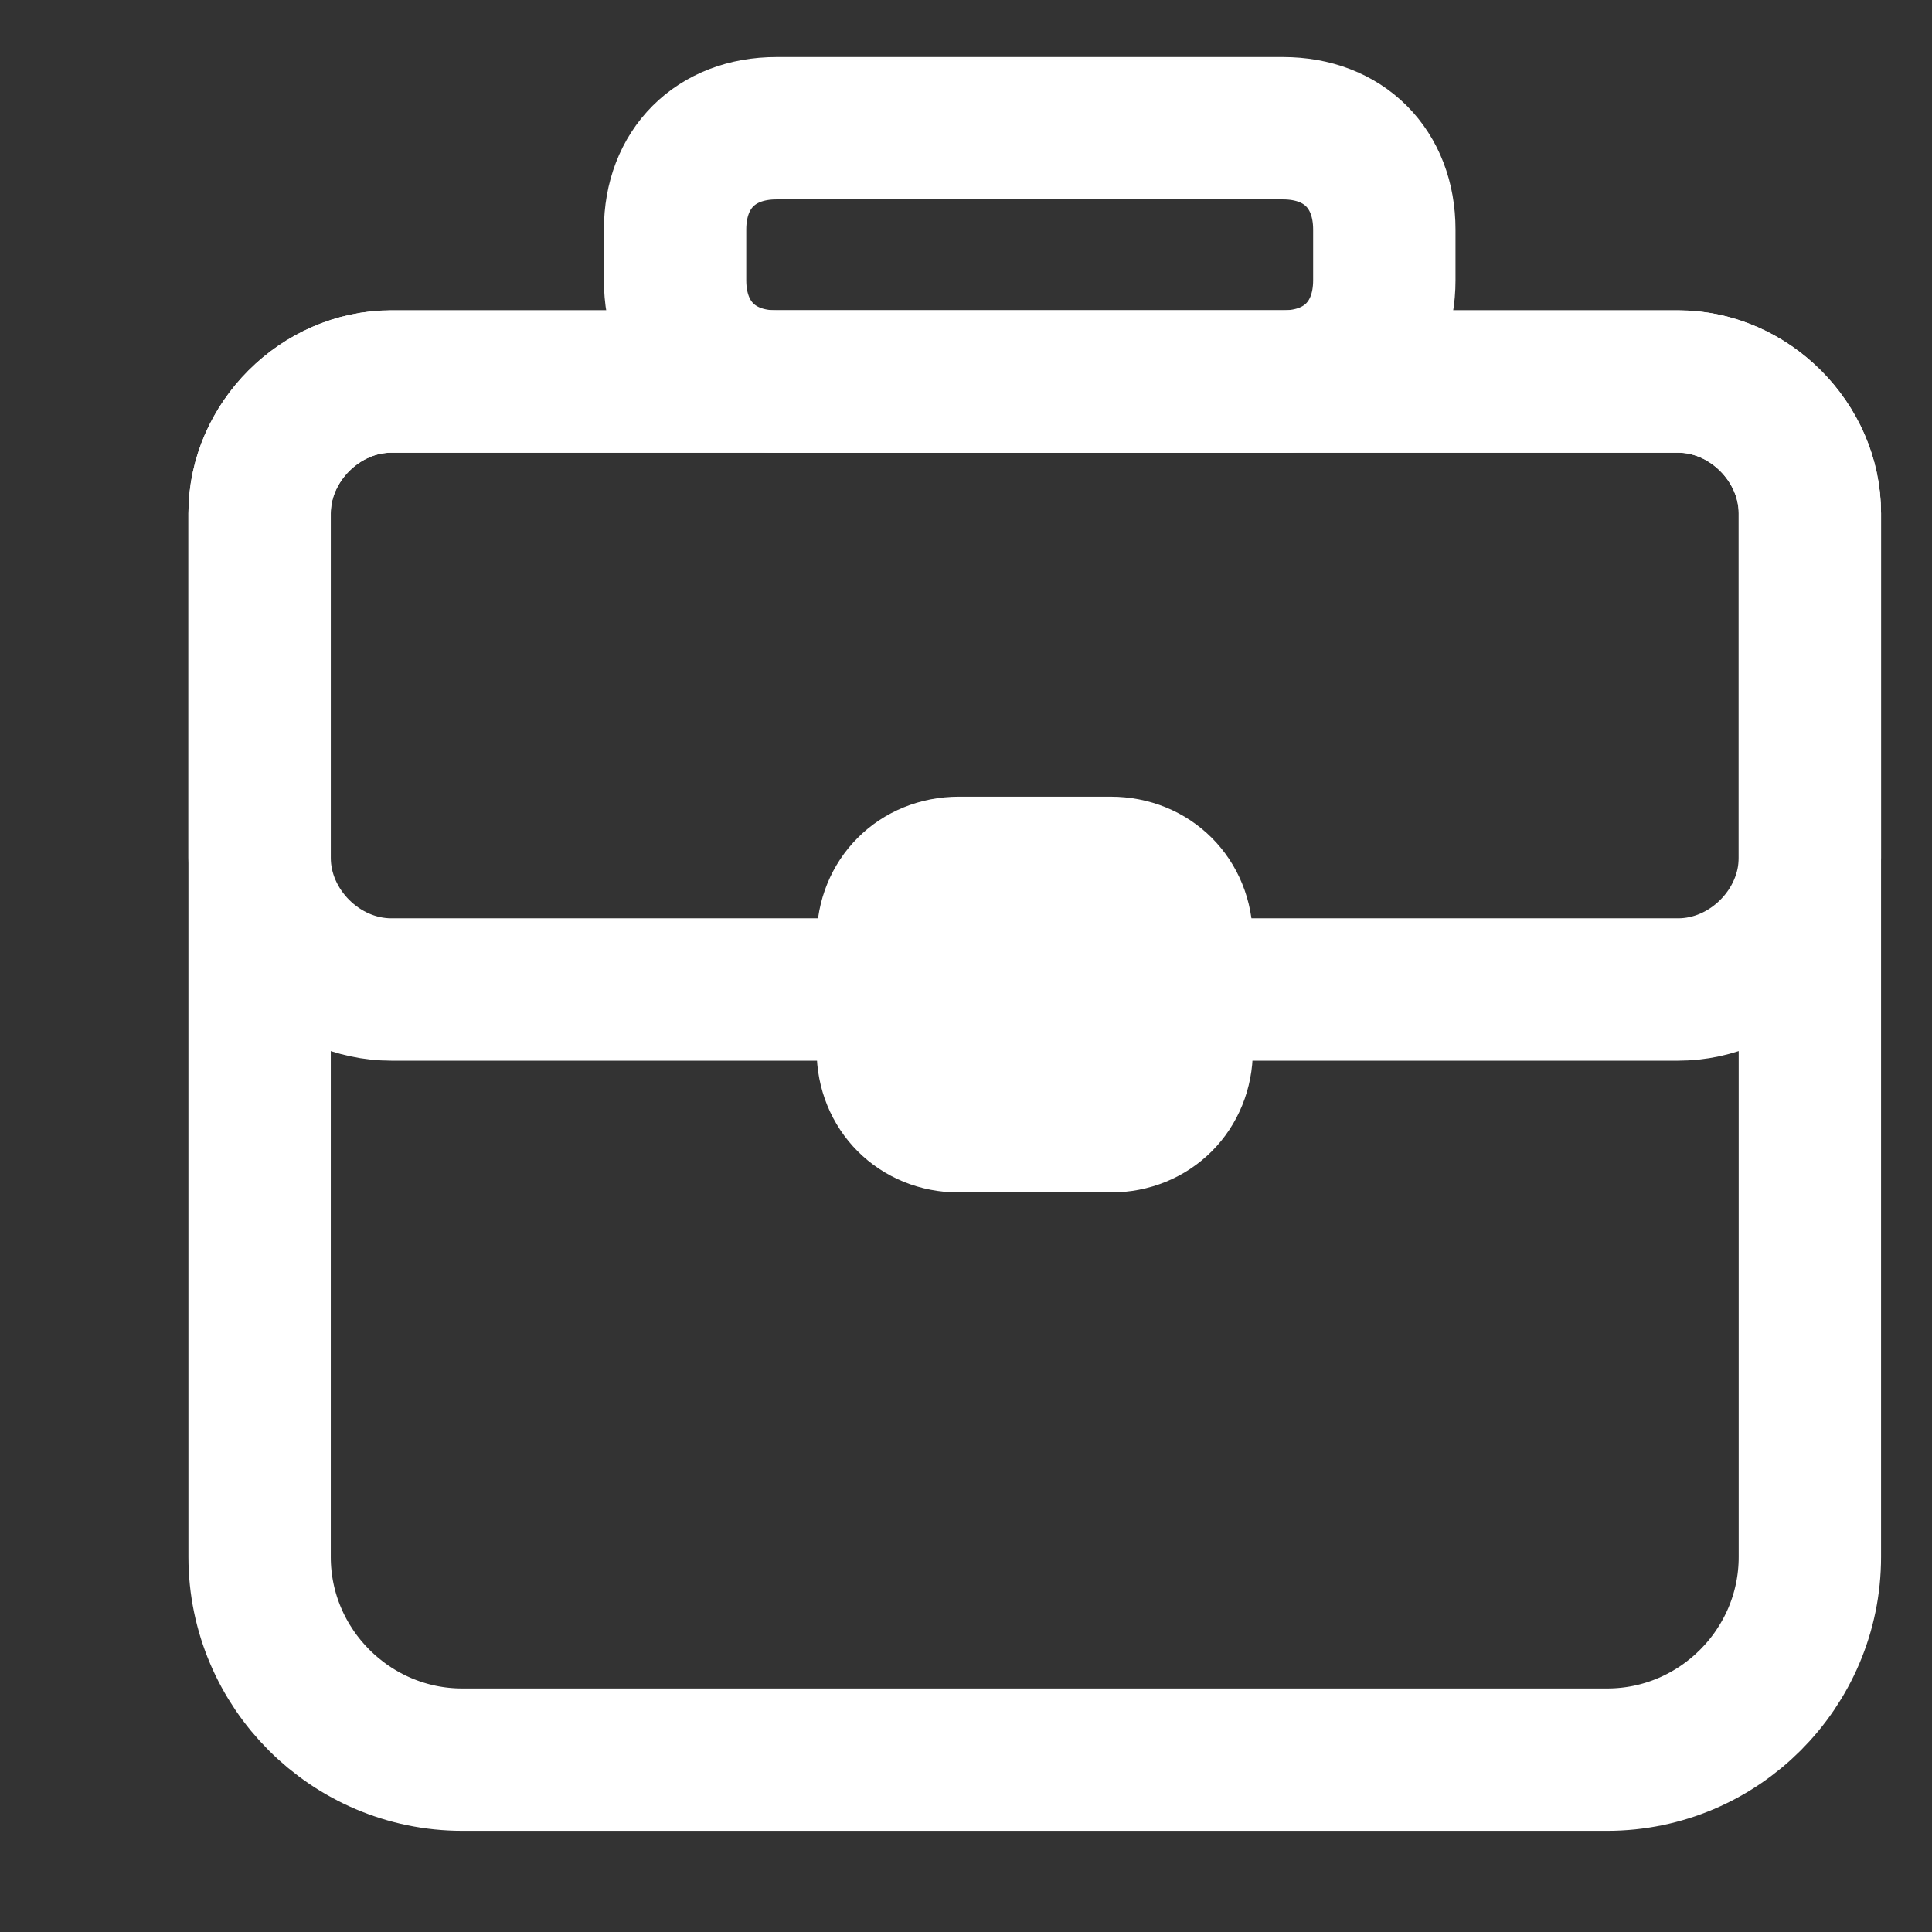 <svg width="19" height="19" viewBox="0 0 19 19" fill="none" xmlns="http://www.w3.org/2000/svg">
<rect x="0" y="0" width="19" height="19" fill="#333333" stroke="none"/>
<path d="M12.618 3.752H7.635C7.038 3.752 6.639 3.354 6.639 2.756V2.258C6.639 1.66 7.038 1.261 7.635 1.261H12.618C13.216 1.261 13.614 1.66 13.614 2.258V2.756C13.614 3.354 13.216 3.752 12.618 3.752Z" stroke="white" stroke-width="1.4" stroke-linecap="round" stroke-linejoin="round"/>
<path d="M10.924 11.027H9.429C9.03 11.027 8.731 10.728 8.731 10.329V9.233C8.731 8.834 9.03 8.535 9.429 8.535H10.924C11.322 8.535 11.621 8.834 11.621 9.233V10.329C11.621 10.728 11.322 11.027 10.924 11.027Z" stroke="white" stroke-width="1.4" stroke-linecap="round" stroke-linejoin="round"/>
<path d="M16.504 9.731H3.848C3.151 9.731 2.553 9.133 2.553 8.436V5.048C2.553 4.35 3.151 3.752 3.848 3.752H16.504C17.201 3.752 17.799 4.35 17.799 5.048V8.436C17.799 9.133 17.201 9.731 16.504 9.731Z" stroke="white" stroke-width="1.4" stroke-linecap="round" stroke-linejoin="round"/>
<path d="M15.806 17.305H4.546C3.45 17.305 2.553 16.408 2.553 15.312V5.048C2.553 4.35 3.151 3.752 3.848 3.752H16.504C17.201 3.752 17.799 4.35 17.799 5.048V15.312C17.799 16.408 16.903 17.305 15.806 17.305Z" stroke="white" stroke-width="1.4" stroke-linecap="round" stroke-linejoin="round"/>
</svg>
